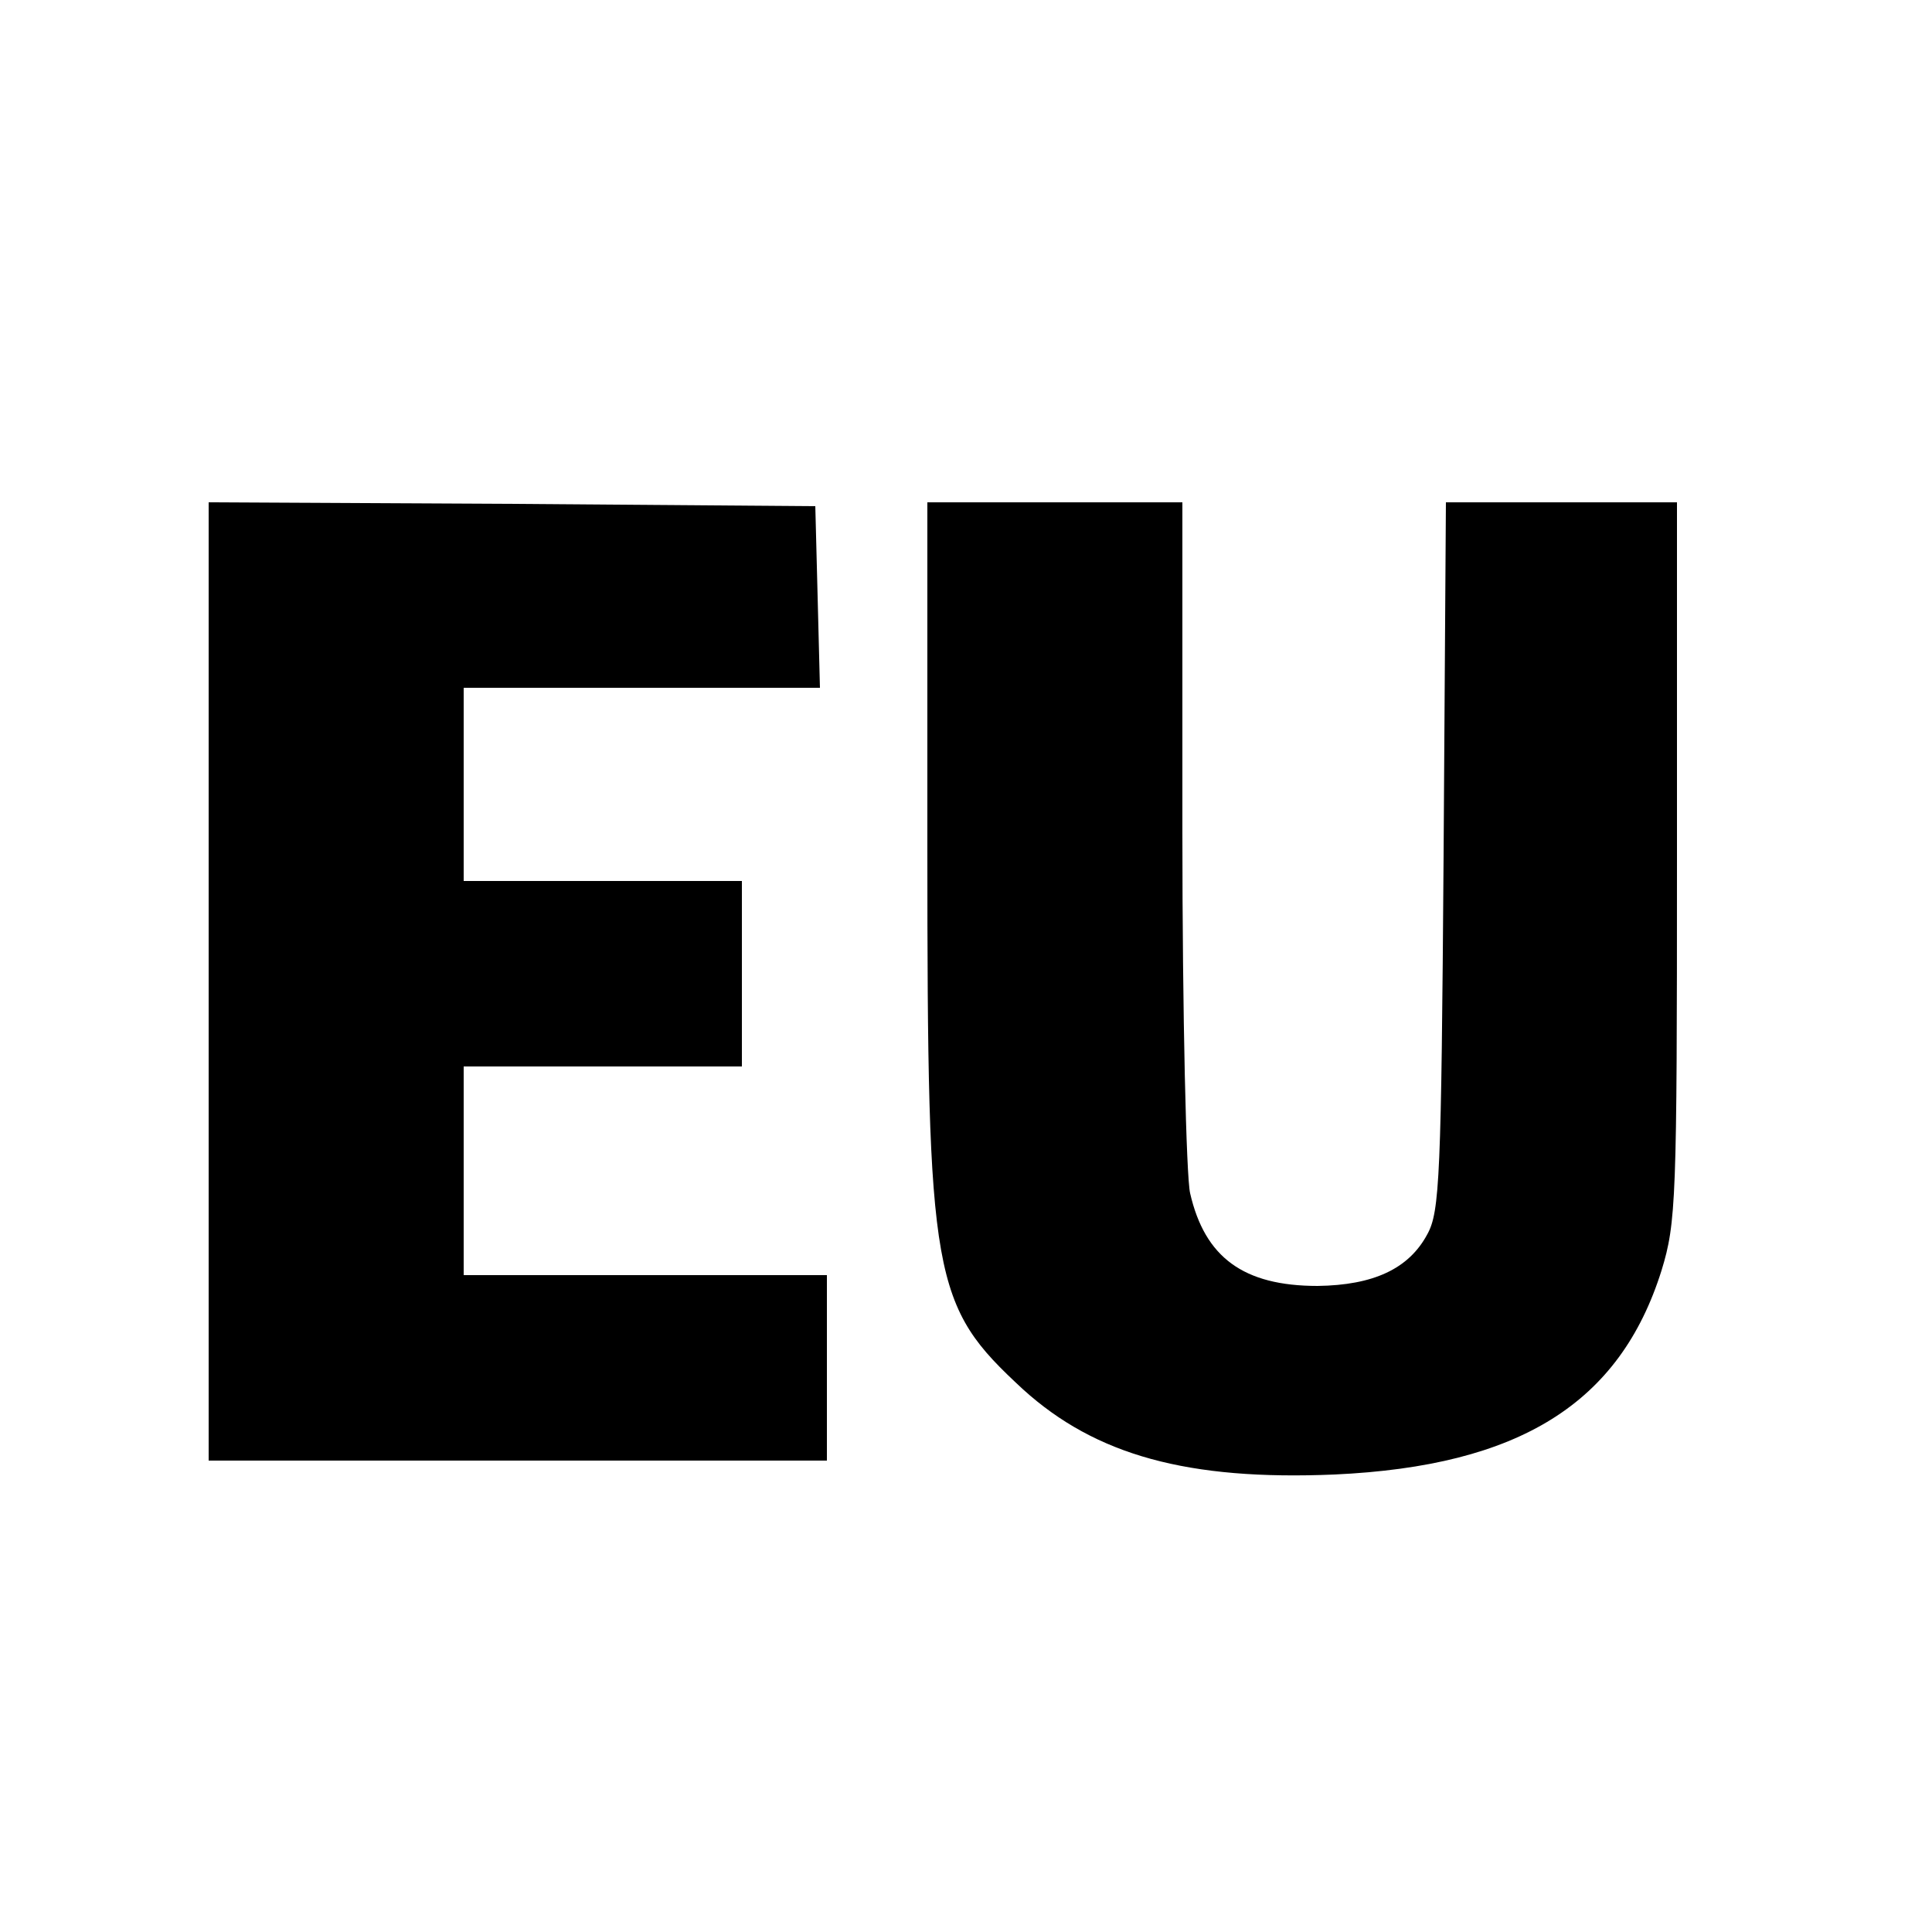 <?xml version="1.0" standalone="no"?>
<!DOCTYPE svg PUBLIC "-//W3C//DTD SVG 20010904//EN"
 "http://www.w3.org/TR/2001/REC-SVG-20010904/DTD/svg10.dtd">
<svg version="1.0" xmlns="http://www.w3.org/2000/svg"
 width="250pt" height="250pt" viewBox="0 0 250 250"
 preserveAspectRatio="xMidYMid meet">
<g transform="translate(0,250) scale(0.1,-0.1)"
fill="#000000" stroke="none">
<path d="M270 1230 l0 -620 400 0 400 0 0 120 0 120 -235 0 -235 0 0 135 0
135 180 0 180 0 0 120 0 120 -180 0 -180 0 0 125 0 125 230 0 231 0 -3 118 -3
117 -392 3 -393 2 0 -620z"/>
<path d="M1200 1403 c0 -562 6 -592 124 -701 94 -85 213 -118 403 -110 239 11
369 92 423 264 19 62 20 92 20 530 l0 464 -150 0 -149 0 -3 -457 c-3 -416 -5
-461 -21 -490 -24 -45 -70 -66 -142 -67 -96 0 -146 37 -165 120 -5 21 -10 231
-10 467 l0 427 -165 0 -165 0 0 -447z"/>
</g>
</svg>